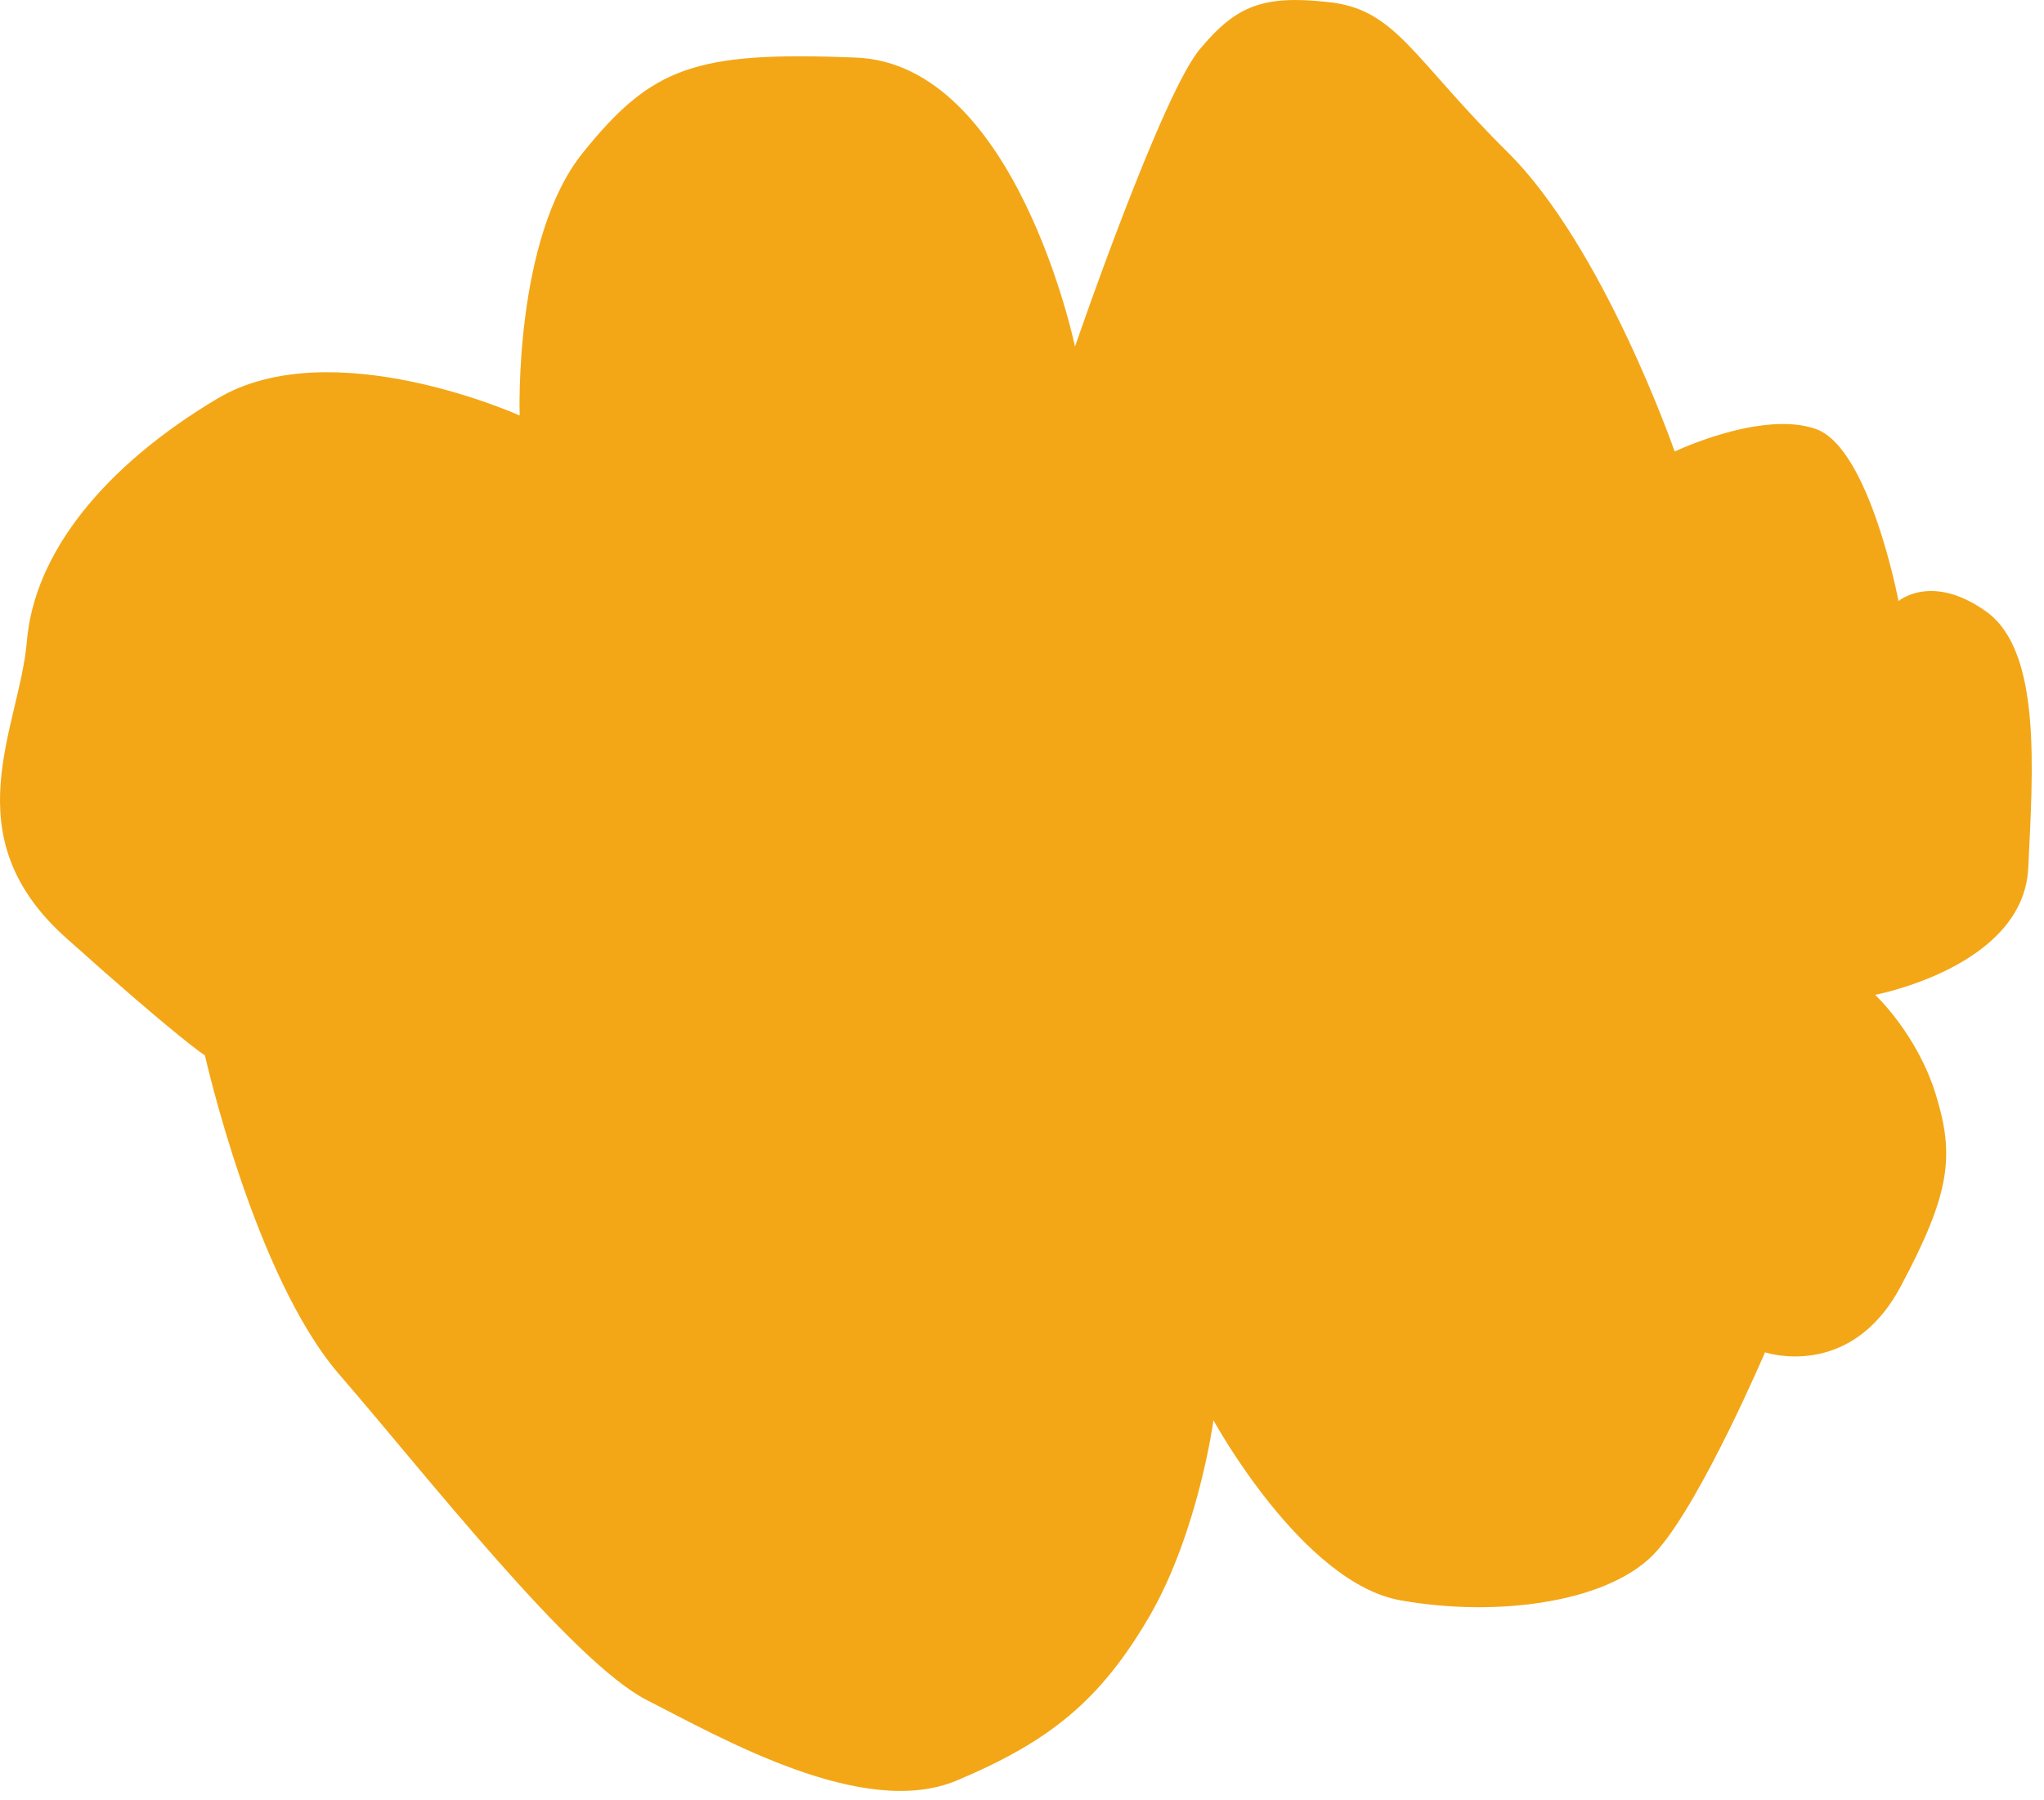 <?xml version="1.0" encoding="UTF-8"?> <svg xmlns="http://www.w3.org/2000/svg" width="84" height="74" viewBox="0 0 84 74" fill="none"><path d="M44.178 14.246C44.178 14.246 41.759 2.605 35.162 2.367C28.559 2.099 26.789 2.755 23.947 6.285C21.106 9.816 21.356 17.079 21.356 17.079C21.356 17.079 13.615 13.588 8.929 16.386C4.244 19.185 1.41 22.747 1.105 26.351C0.799 29.954 -2.004 34.326 2.71 38.548C7.425 42.771 8.422 43.38 8.422 43.38C8.422 43.38 10.454 52.468 13.944 56.497C17.434 60.524 23.5 68.311 26.593 69.886C29.687 71.46 35.494 74.797 39.322 73.185C43.15 71.573 45.229 69.895 47.261 66.397C49.262 62.906 49.868 58.378 49.868 58.378C49.868 58.378 53.506 65.051 57.541 65.777C61.575 66.503 66.287 65.855 68.123 63.711C69.967 61.599 72.535 55.585 72.535 55.585C72.535 55.585 76.024 56.768 78.098 52.9C80.171 49.032 80.323 47.492 79.556 44.996C78.789 42.5 77.06 40.891 77.06 40.891C77.06 40.891 83.158 39.746 83.353 35.677C83.547 31.609 83.894 26.818 81.664 25.166C79.403 23.521 78.021 24.706 78.021 24.706C78.021 24.706 76.838 18.452 74.648 17.642C72.428 16.838 68.822 18.559 68.822 18.559C68.822 18.559 65.914 10.174 61.959 6.257C58.006 2.341 57.359 0.339 54.517 0.078C51.899 -0.205 50.8 0.256 49.377 1.941C47.823 3.623 44.178 14.246 44.178 14.246Z" fill="#F3A717"></path></svg> 